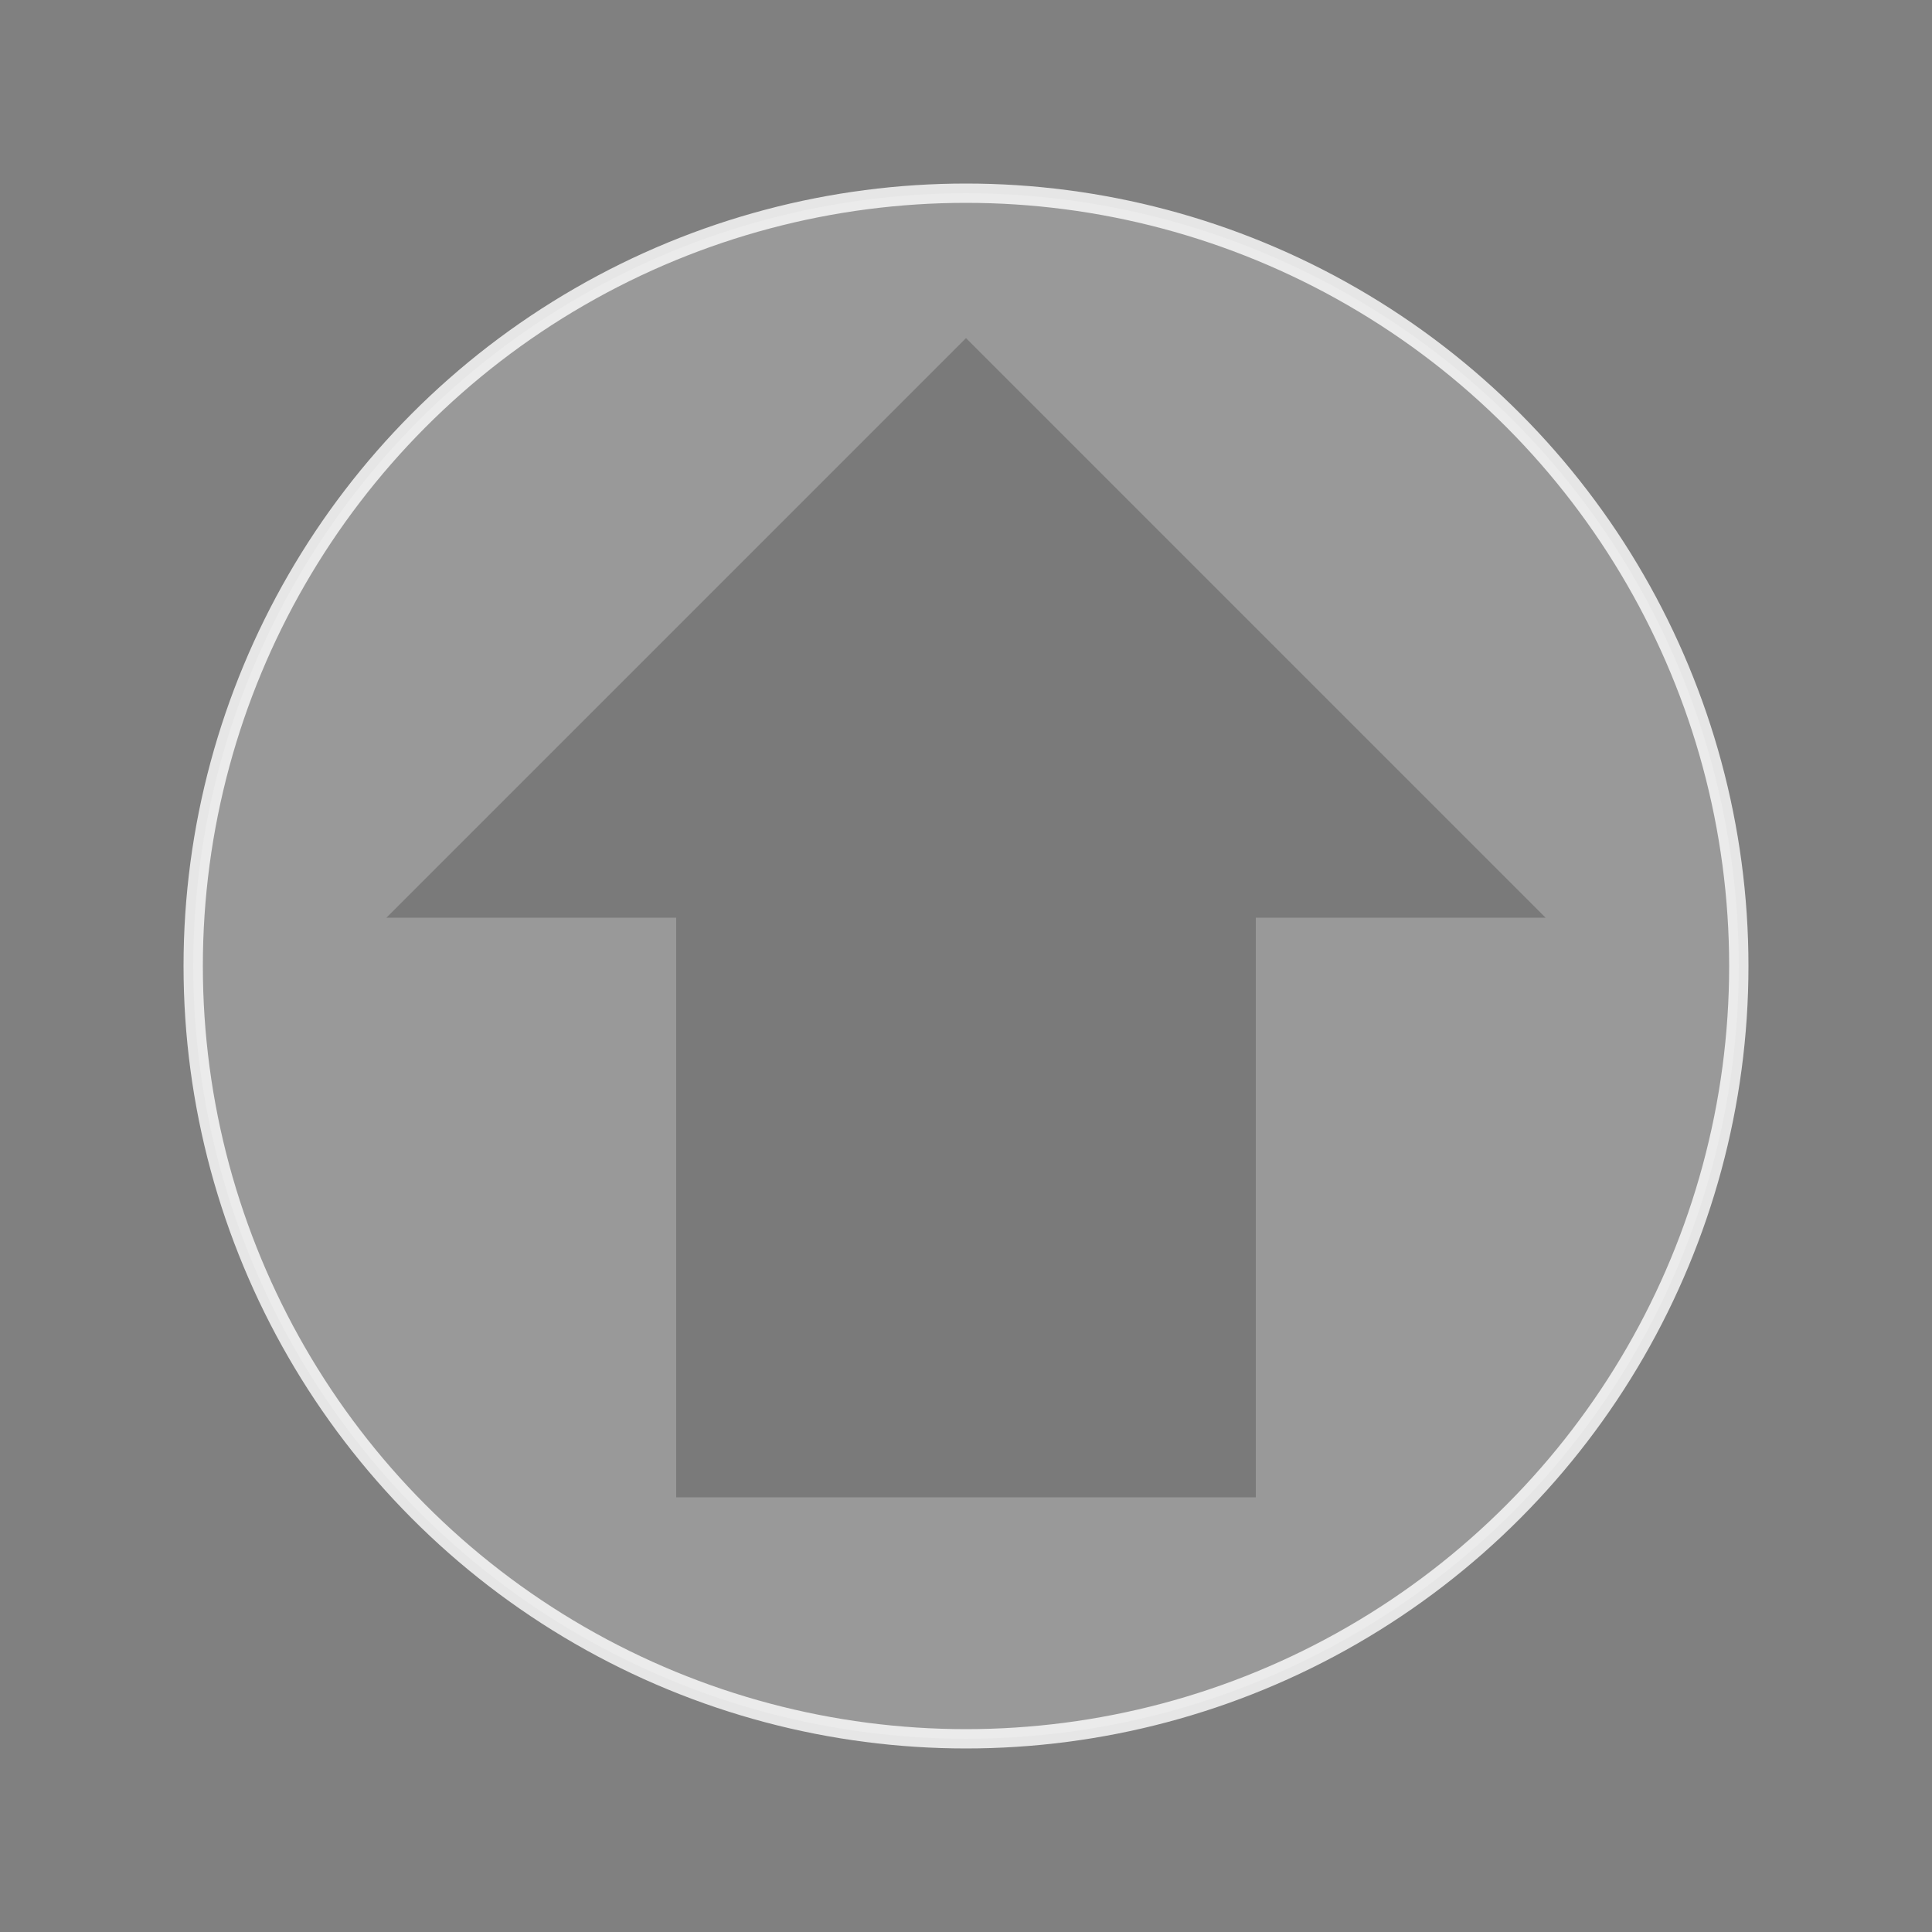 <svg xmlns="http://www.w3.org/2000/svg" width="400" height="400">
<rect width="100%" height="100%" fill="#808080" stroke="none"/>
<circle cx="200" cy="200" r="160" fill="#fff" fill-opacity="0.2" stroke="#fff" stroke-opacity="0.8" stroke-width="4"/>
<path fill="#000" fill-opacity="0.2" d="M 200,70 l 120,120 h -60 v 120 h -120 v -120 h -60 z"/>
</svg>

